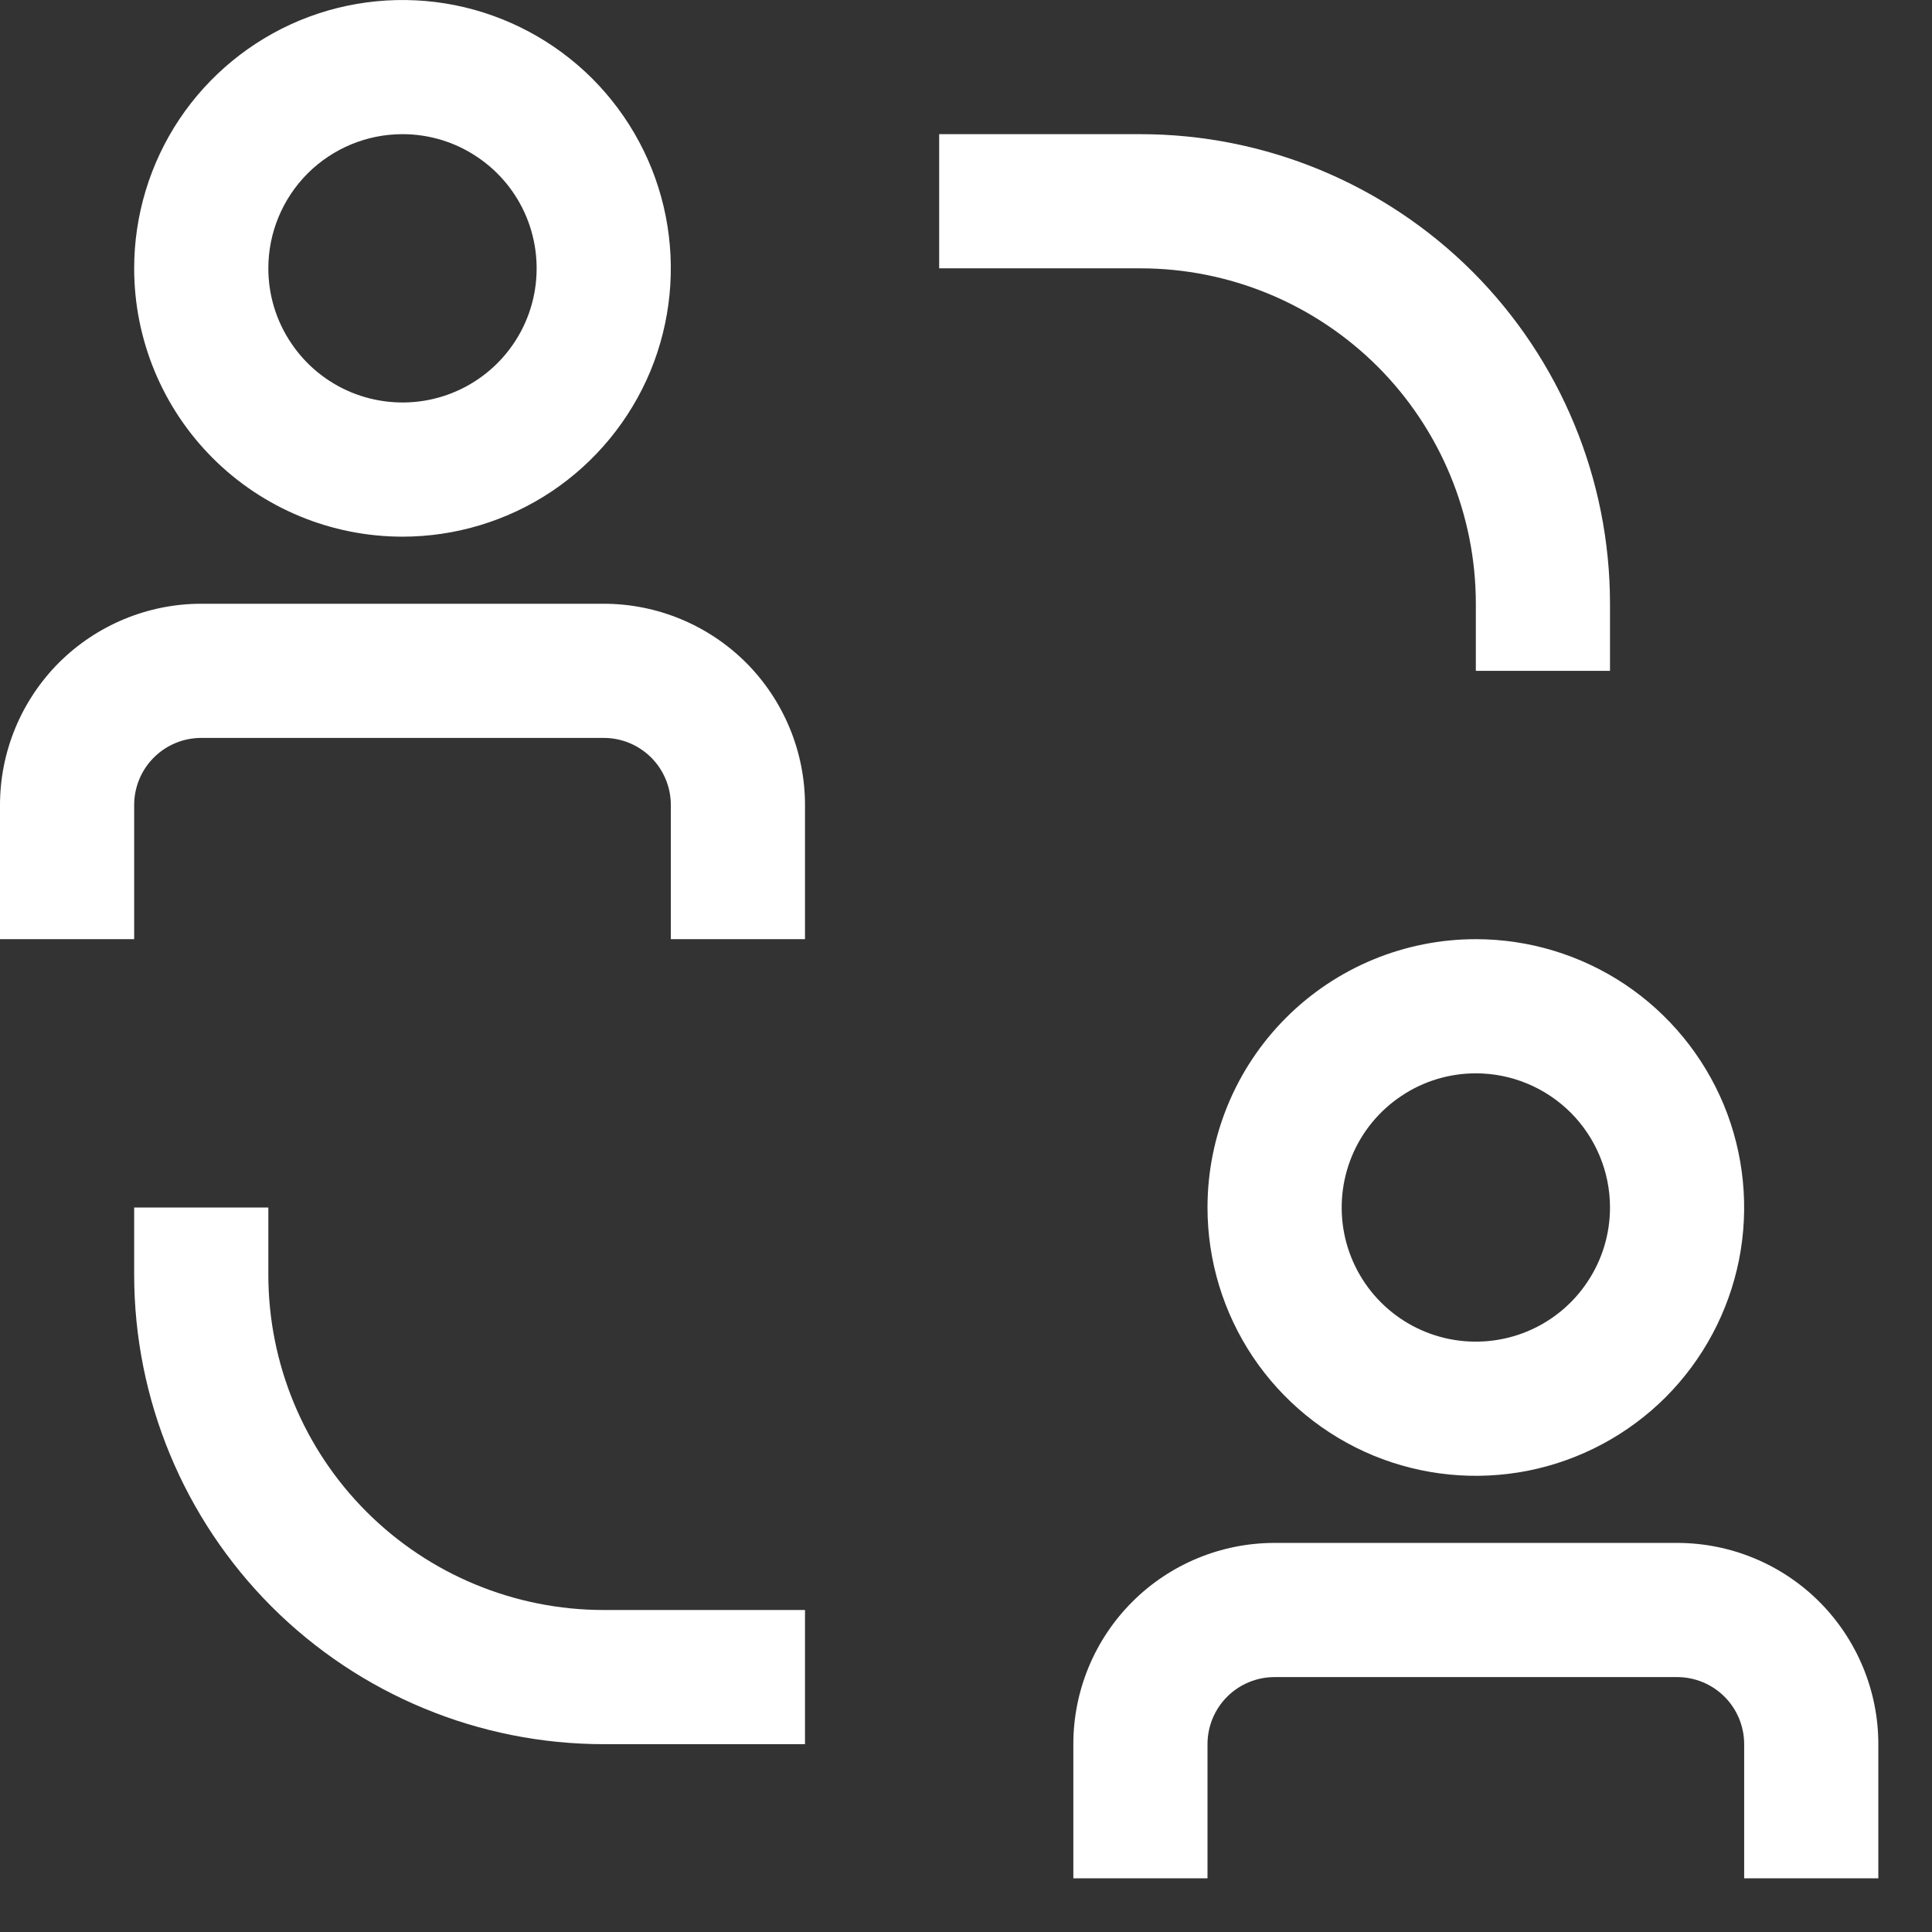 <svg width="18" height="18" viewBox="0 0 18 18" fill="none" xmlns="http://www.w3.org/2000/svg">
<rect x="0" y="0" width="18" height="18" fill="#333333" stroke="none"/>
<path d="M2.5 11.875V11.25H1.25V11.875C1.25 13.035 1.711 14.148 2.531 14.969C3.352 15.789 4.465 16.25 5.625 16.25H7.5V15H5.625C4.796 15 4.001 14.671 3.415 14.085C2.829 13.499 2.5 12.704 2.5 11.875Z" fill="white"/>
<path d="M13.75 5.625V6.25H15V5.625C15 4.465 14.539 3.352 13.719 2.531C12.898 1.711 11.785 1.25 10.625 1.25H8.75V2.5H10.625C11.035 2.5 11.442 2.581 11.821 2.738C12.2 2.895 12.544 3.125 12.835 3.415C13.125 3.705 13.355 4.05 13.512 4.429C13.669 4.808 13.75 5.215 13.75 5.625Z" fill="white"/>
<path d="M5.625 5.625H1.875C1.378 5.625 0.901 5.823 0.549 6.174C0.198 6.526 0 7.003 0 7.5V8.75H1.25V7.5C1.25 7.334 1.316 7.175 1.433 7.058C1.55 6.941 1.709 6.875 1.875 6.875H5.625C5.791 6.875 5.95 6.941 6.067 7.058C6.184 7.175 6.25 7.334 6.25 7.5V8.75H7.5V7.5C7.5 7.003 7.302 6.526 6.951 6.174C6.599 5.823 6.122 5.625 5.625 5.625Z" fill="white"/>
<path d="M3.75 5C4.244 5 4.728 4.853 5.139 4.579C5.55 4.304 5.87 3.914 6.06 3.457C6.249 3 6.298 2.497 6.202 2.012C6.106 1.527 5.867 1.082 5.518 0.732C5.168 0.383 4.723 0.145 4.238 0.048C3.753 -0.048 3.25 0.001 2.793 0.19C2.336 0.38 1.946 0.7 1.671 1.111C1.397 1.522 1.25 2.006 1.25 2.5C1.25 3.163 1.513 3.799 1.982 4.268C2.451 4.737 3.087 5 3.75 5ZM3.75 1.25C3.997 1.25 4.239 1.323 4.444 1.461C4.65 1.598 4.81 1.793 4.905 2.022C4.999 2.25 5.024 2.501 4.976 2.744C4.928 2.986 4.809 3.209 4.634 3.384C4.459 3.559 4.236 3.678 3.994 3.726C3.751 3.774 3.5 3.749 3.272 3.655C3.043 3.56 2.848 3.4 2.711 3.194C2.573 2.989 2.5 2.747 2.5 2.5C2.5 2.168 2.632 1.851 2.866 1.616C3.101 1.382 3.418 1.25 3.75 1.25Z" fill="white"/>
<path d="M15.625 14.375H11.875C11.378 14.375 10.901 14.572 10.549 14.924C10.197 15.276 10 15.753 10 16.25V17.5H11.25V16.25C11.25 16.084 11.316 15.925 11.433 15.808C11.55 15.691 11.709 15.625 11.875 15.625H15.625C15.791 15.625 15.95 15.691 16.067 15.808C16.184 15.925 16.25 16.084 16.25 16.25V17.5H17.5V16.25C17.5 15.753 17.302 15.276 16.951 14.924C16.599 14.572 16.122 14.375 15.625 14.375Z" fill="white"/>
<path d="M11.25 11.25C11.25 11.745 11.397 12.228 11.671 12.639C11.946 13.05 12.336 13.37 12.793 13.56C13.25 13.749 13.753 13.798 14.238 13.702C14.723 13.605 15.168 13.367 15.518 13.018C15.867 12.668 16.105 12.223 16.202 11.738C16.298 11.253 16.249 10.75 16.06 10.293C15.87 9.836 15.55 9.446 15.139 9.171C14.728 8.897 14.245 8.75 13.75 8.75C13.087 8.75 12.451 9.013 11.982 9.482C11.513 9.951 11.25 10.587 11.25 11.25ZM15 11.25C15 11.497 14.927 11.739 14.789 11.944C14.652 12.15 14.457 12.31 14.228 12.405C14 12.499 13.749 12.524 13.506 12.476C13.264 12.428 13.041 12.309 12.866 12.134C12.691 11.959 12.572 11.736 12.524 11.494C12.476 11.251 12.501 11 12.595 10.772C12.69 10.543 12.85 10.348 13.056 10.211C13.261 10.073 13.503 10 13.75 10C14.082 10 14.399 10.132 14.634 10.366C14.868 10.601 15 10.918 15 11.25Z" fill="white"/>
</svg>
